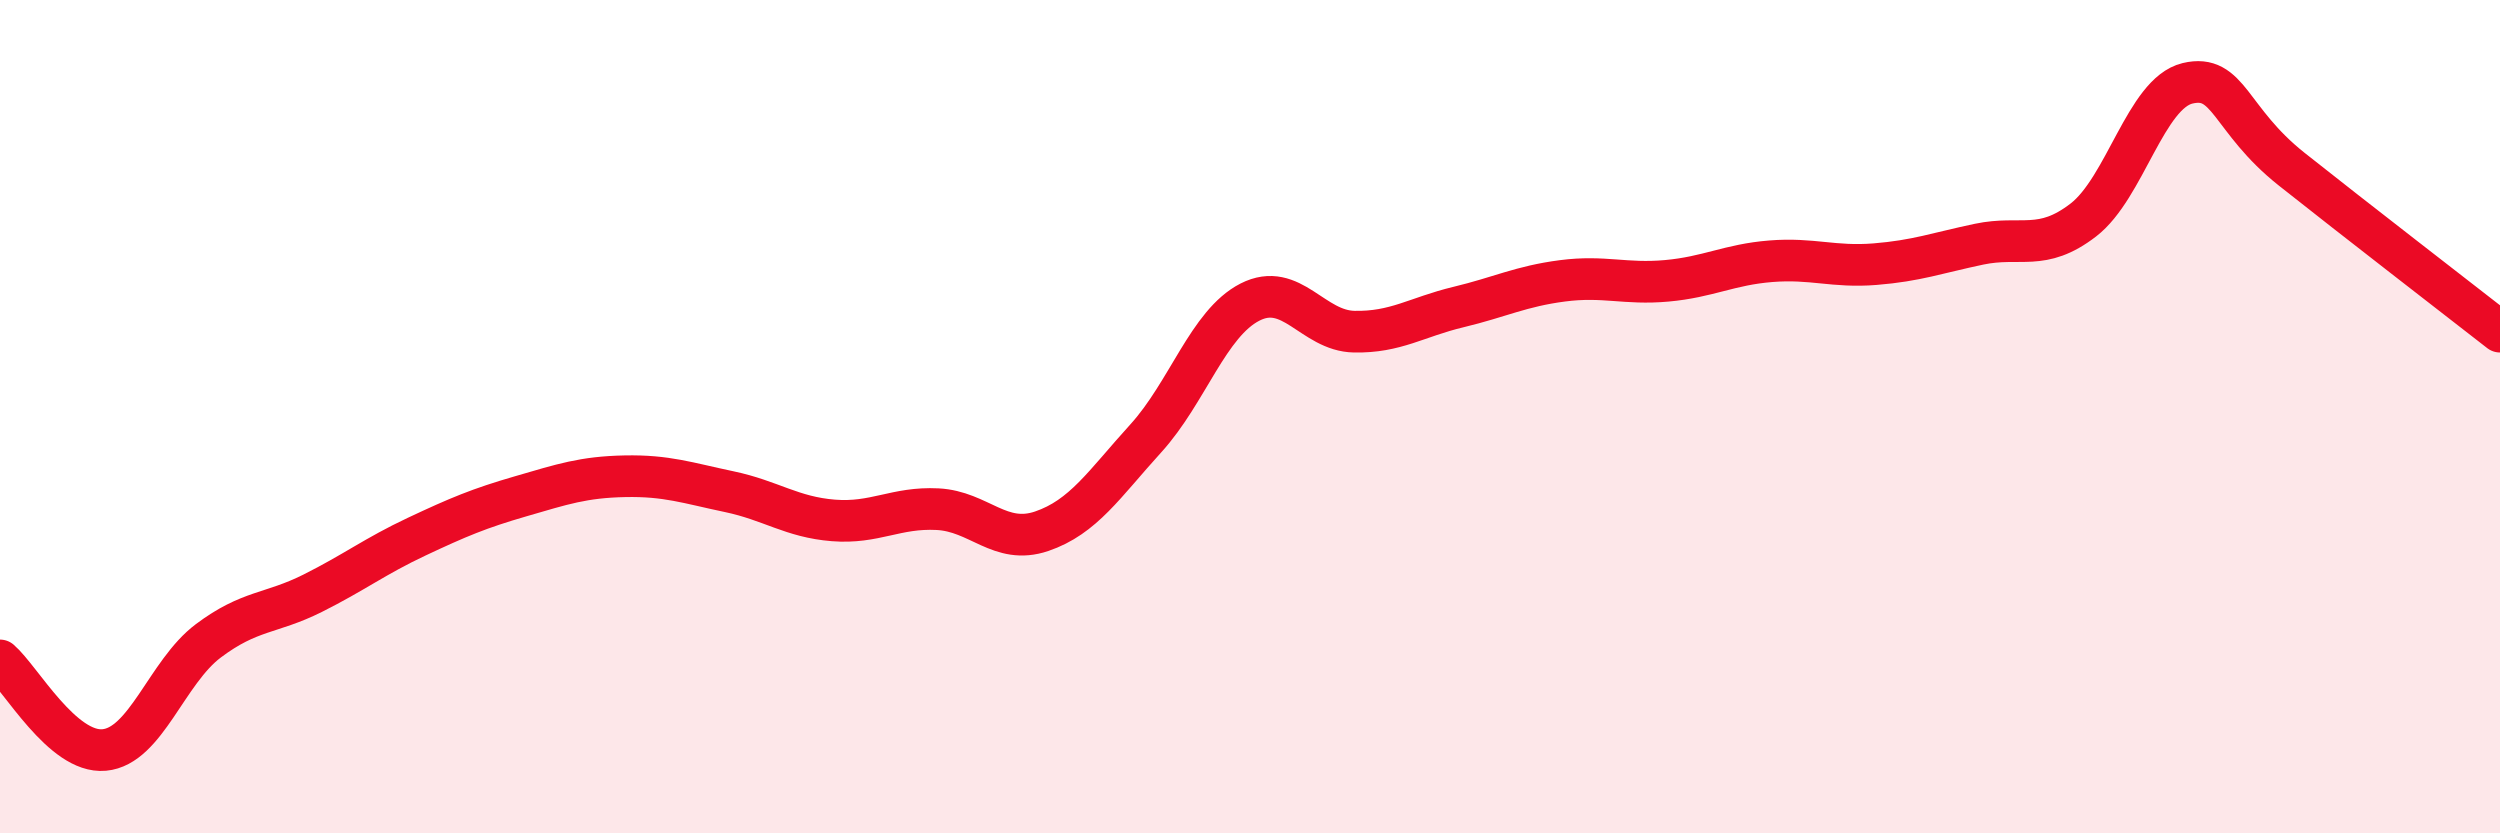
    <svg width="60" height="20" viewBox="0 0 60 20" xmlns="http://www.w3.org/2000/svg">
      <path
        d="M 0,15.85 C 0.5,16.28 1.5,18.09 2.5,18 C 3.5,17.91 4,16.13 5,15.38 C 6,14.63 6.5,14.74 7.5,14.24 C 8.5,13.74 9,13.35 10,12.88 C 11,12.41 11.5,12.2 12.5,11.91 C 13.5,11.62 14,11.45 15,11.43 C 16,11.41 16.5,11.59 17.5,11.8 C 18.5,12.01 19,12.41 20,12.49 C 21,12.57 21.5,12.17 22.5,12.22 C 23.5,12.27 24,13.09 25,12.75 C 26,12.41 26.5,11.62 27.5,10.52 C 28.5,9.42 29,7.76 30,7.25 C 31,6.74 31.5,7.94 32.5,7.96 C 33.5,7.98 34,7.61 35,7.37 C 36,7.13 36.5,6.87 37.5,6.74 C 38.5,6.61 39,6.83 40,6.74 C 41,6.65 41.5,6.35 42.5,6.27 C 43.5,6.19 44,6.42 45,6.34 C 46,6.26 46.5,6.07 47.5,5.86 C 48.5,5.65 49,6.05 50,5.28 C 51,4.51 51.5,2.24 52.5,2 C 53.5,1.76 53.5,2.87 55,4.06 C 56.5,5.25 59,7.18 60,7.96L60 20L0 20Z"
        fill="#EB0A25"
        opacity="0.1"
        stroke-linecap="round"
        stroke-linejoin="round"
      />
      <path
        d="M 0,15.85 C 0.5,16.28 1.5,18.09 2.5,18 C 3.5,17.91 4,16.13 5,15.38 C 6,14.63 6.5,14.74 7.5,14.24 C 8.5,13.74 9,13.35 10,12.88 C 11,12.41 11.5,12.2 12.5,11.91 C 13.5,11.62 14,11.45 15,11.43 C 16,11.41 16.5,11.59 17.5,11.8 C 18.5,12.01 19,12.41 20,12.49 C 21,12.57 21.5,12.17 22.5,12.22 C 23.5,12.27 24,13.09 25,12.75 C 26,12.41 26.5,11.62 27.5,10.52 C 28.5,9.42 29,7.76 30,7.25 C 31,6.74 31.5,7.94 32.5,7.96 C 33.5,7.98 34,7.61 35,7.37 C 36,7.13 36.5,6.87 37.5,6.74 C 38.5,6.61 39,6.83 40,6.74 C 41,6.65 41.5,6.35 42.5,6.27 C 43.5,6.19 44,6.42 45,6.34 C 46,6.26 46.5,6.07 47.5,5.86 C 48.5,5.65 49,6.05 50,5.28 C 51,4.51 51.5,2.24 52.5,2 C 53.5,1.76 53.5,2.87 55,4.06 C 56.5,5.25 59,7.18 60,7.96"
        stroke="#EB0A25"
        stroke-width="1"
        fill="none"
        stroke-linecap="round"
        stroke-linejoin="round"
      />
    </svg>
  